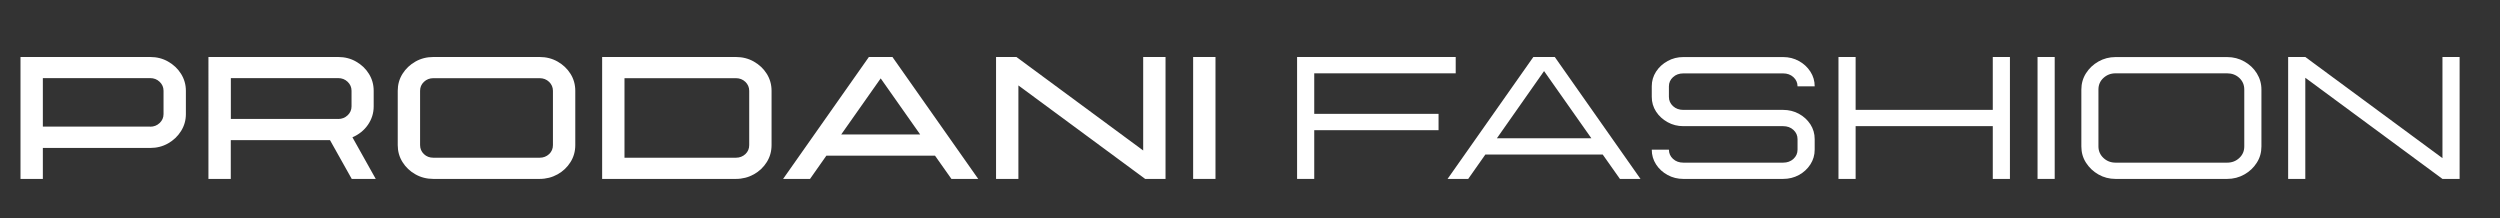 <?xml version="1.0" encoding="UTF-8"?> <svg xmlns="http://www.w3.org/2000/svg" id="a" width="365.82" height="31.94" viewBox="0 0 365.82 31.94"><rect x="0" y="0" width="365.82" height="31.94" fill="#333333" stroke="none"/><path d="M6.27,26.18h-3.27V8.34h18.98c.96,0,1.84.22,2.62.67.79.45,1.42,1.04,1.89,1.79.47.75.71,1.58.71,2.49v3.41c0,.9-.24,1.73-.71,2.48-.47.75-1.1,1.35-1.89,1.8-.79.45-1.66.67-2.62.67H6.27v4.53ZM21.98,18.54c.54,0,1-.18,1.38-.54.38-.36.57-.79.57-1.31v-3.41c0-.51-.19-.95-.57-1.31s-.84-.54-1.38-.54H6.27v7.1h15.71Z" fill="#fff" stroke-width="0"></path><path d="M55,26.18h-3.53l-3.18-5.67h-14.52v5.67h-3.27V8.34h18.98c.96,0,1.84.22,2.62.67.79.45,1.42,1.04,1.88,1.79.47.75.7,1.58.7,2.49v2.28c0,.98-.28,1.87-.84,2.69-.56.81-1.32,1.42-2.27,1.83l3.41,6.09ZM49.49,17.41c.54,0,1-.18,1.38-.54.38-.36.57-.79.57-1.31v-2.28c0-.51-.19-.95-.57-1.31s-.84-.54-1.38-.54h-15.71v5.97h15.71Z" fill="#fff" stroke-width="0"></path><path d="M78.96,26.18h-15.54c-.96,0-1.84-.22-2.63-.67-.79-.44-1.42-1.04-1.89-1.79-.47-.75-.7-1.58-.7-2.49v-7.94c0-.91.23-1.74.7-2.49.47-.75,1.1-1.34,1.89-1.79.79-.45,1.67-.67,2.63-.67h15.54c.96,0,1.84.22,2.63.67.79.45,1.42,1.04,1.89,1.79.47.75.7,1.58.7,2.49v7.94c0,.91-.23,1.74-.7,2.49-.47.75-1.1,1.35-1.89,1.79-.79.44-1.67.67-2.63.67ZM78.96,23.08c.55,0,1.01-.18,1.39-.53.38-.36.56-.8.56-1.32v-7.94c0-.51-.19-.95-.56-1.31-.38-.36-.84-.54-1.39-.54h-15.54c-.55,0-1.01.18-1.39.54-.38.36-.56.8-.56,1.31v7.94c0,.52.19.96.56,1.32.38.36.84.53,1.39.53h15.54Z" fill="#fff" stroke-width="0"></path><path d="M107.68,26.18h-19.57V8.34h19.57c.96,0,1.84.22,2.63.67.79.45,1.42,1.04,1.89,1.79.47.75.7,1.58.7,2.49v7.94c0,.91-.23,1.74-.7,2.49-.47.75-1.1,1.35-1.89,1.79-.79.44-1.67.67-2.63.67ZM107.68,23.08c.55,0,1.01-.18,1.39-.53.38-.36.56-.8.56-1.32v-7.94c0-.51-.19-.95-.56-1.31-.38-.36-.84-.54-1.39-.54h-16.3v11.64h16.3Z" fill="#fff" stroke-width="0"></path><path d="M143.14,26.18h-3.92l-2.4-3.4h-15.9l-2.39,3.4h-3.94l12.55-17.84h3.45l12.55,17.84ZM134.65,19.68l-5.78-8.21-5.78,8.21h11.55Z" fill="#fff" stroke-width="0"></path><path d="M170.55,26.18h-2.98l-18.55-13.68v13.68h-3.27V8.34h2.98l18.55,13.68v-13.68h3.27v17.84Z" fill="#fff" stroke-width="0"></path><path d="M177.86,26.18h-3.27V8.34h3.27v17.84Z" fill="#fff" stroke-width="0"></path><path d="M192.31,26.18h-2.51V8.34h23.21v2.39h-20.7v5.93h18.19v2.39h-18.19v7.13Z" fill="#fff" stroke-width="0"></path><path d="M240.05,26.18h-3.01l-2.52-3.57h-17.17l-2.51,3.57h-3.02l12.55-17.84h3.14l12.54,17.84ZM232.86,20.23l-6.92-9.83-6.9,9.83h13.82Z" fill="#fff" stroke-width="0"></path><path d="M260.92,26.18h-14.6c-.83,0-1.6-.19-2.3-.57-.7-.38-1.27-.9-1.69-1.55-.42-.65-.63-1.37-.63-2.16h2.51c0,.53.2.98.6,1.35.4.37.91.55,1.51.55h14.6c.6,0,1.11-.18,1.51-.55.4-.37.6-.82.6-1.35v-1.54c0-.53-.2-.98-.6-1.35-.4-.37-.91-.55-1.51-.55h-14.6c-.83,0-1.6-.19-2.3-.58s-1.27-.9-1.69-1.55c-.42-.65-.63-1.36-.63-2.15v-1.55c0-.79.21-1.5.63-2.15.42-.65.98-1.16,1.69-1.55.7-.39,1.47-.58,2.3-.58h14.6c.84,0,1.61.19,2.31.58.7.38,1.26.9,1.68,1.55.42.65.63,1.36.63,2.15h-2.51c0-.52-.2-.97-.6-1.34-.4-.37-.91-.55-1.51-.55h-14.6c-.6,0-1.11.18-1.51.55s-.6.81-.6,1.34v1.55c0,.53.2.98.6,1.35.4.37.91.55,1.51.55h14.6c.84,0,1.61.19,2.31.57.7.38,1.26.9,1.68,1.54.42.65.63,1.37.63,2.17v1.54c0,.79-.21,1.51-.63,2.16-.42.65-.98,1.17-1.68,1.55-.7.38-1.47.57-2.31.57Z" fill="#fff" stroke-width="0"></path><path d="M294.11,26.18h-2.51v-7.72h-20.07v7.72h-2.51V8.34h2.51v7.74h20.07v-7.74h2.51v17.84Z" fill="#fff" stroke-width="0"></path><path d="M300.66,26.18h-2.51V8.34h2.51v17.84Z" fill="#fff" stroke-width="0"></path><path d="M325.89,26.18h-16.32c-.92,0-1.76-.22-2.51-.65-.76-.43-1.36-1.01-1.82-1.72-.46-.72-.68-1.51-.68-2.38v-8.32c0-.88.23-1.68.68-2.39.46-.72,1.06-1.29,1.82-1.72.76-.43,1.59-.65,2.51-.65h16.32c.92,0,1.76.22,2.52.65.76.43,1.37,1,1.82,1.72.45.72.68,1.52.68,2.39v8.32c0,.87-.22,1.67-.68,2.38-.45.72-1.06,1.29-1.82,1.72-.76.43-1.6.65-2.52.65ZM325.89,23.8c.71,0,1.3-.23,1.79-.69s.72-1.02.72-1.69v-8.32c0-.67-.24-1.24-.72-1.69s-1.08-.68-1.79-.68h-16.32c-.7,0-1.29.23-1.78.68s-.73,1.02-.73,1.69v8.32c0,.66.24,1.23.73,1.69s1.08.69,1.78.69h16.32Z" fill="#fff" stroke-width="0"></path><path d="M359.91,26.18h-2.51l-20.07-14.8v14.8h-2.51V8.34h2.51l20.07,14.8v-14.8h2.51v17.84Z" fill="#fff" stroke-width="0"></path></svg> 